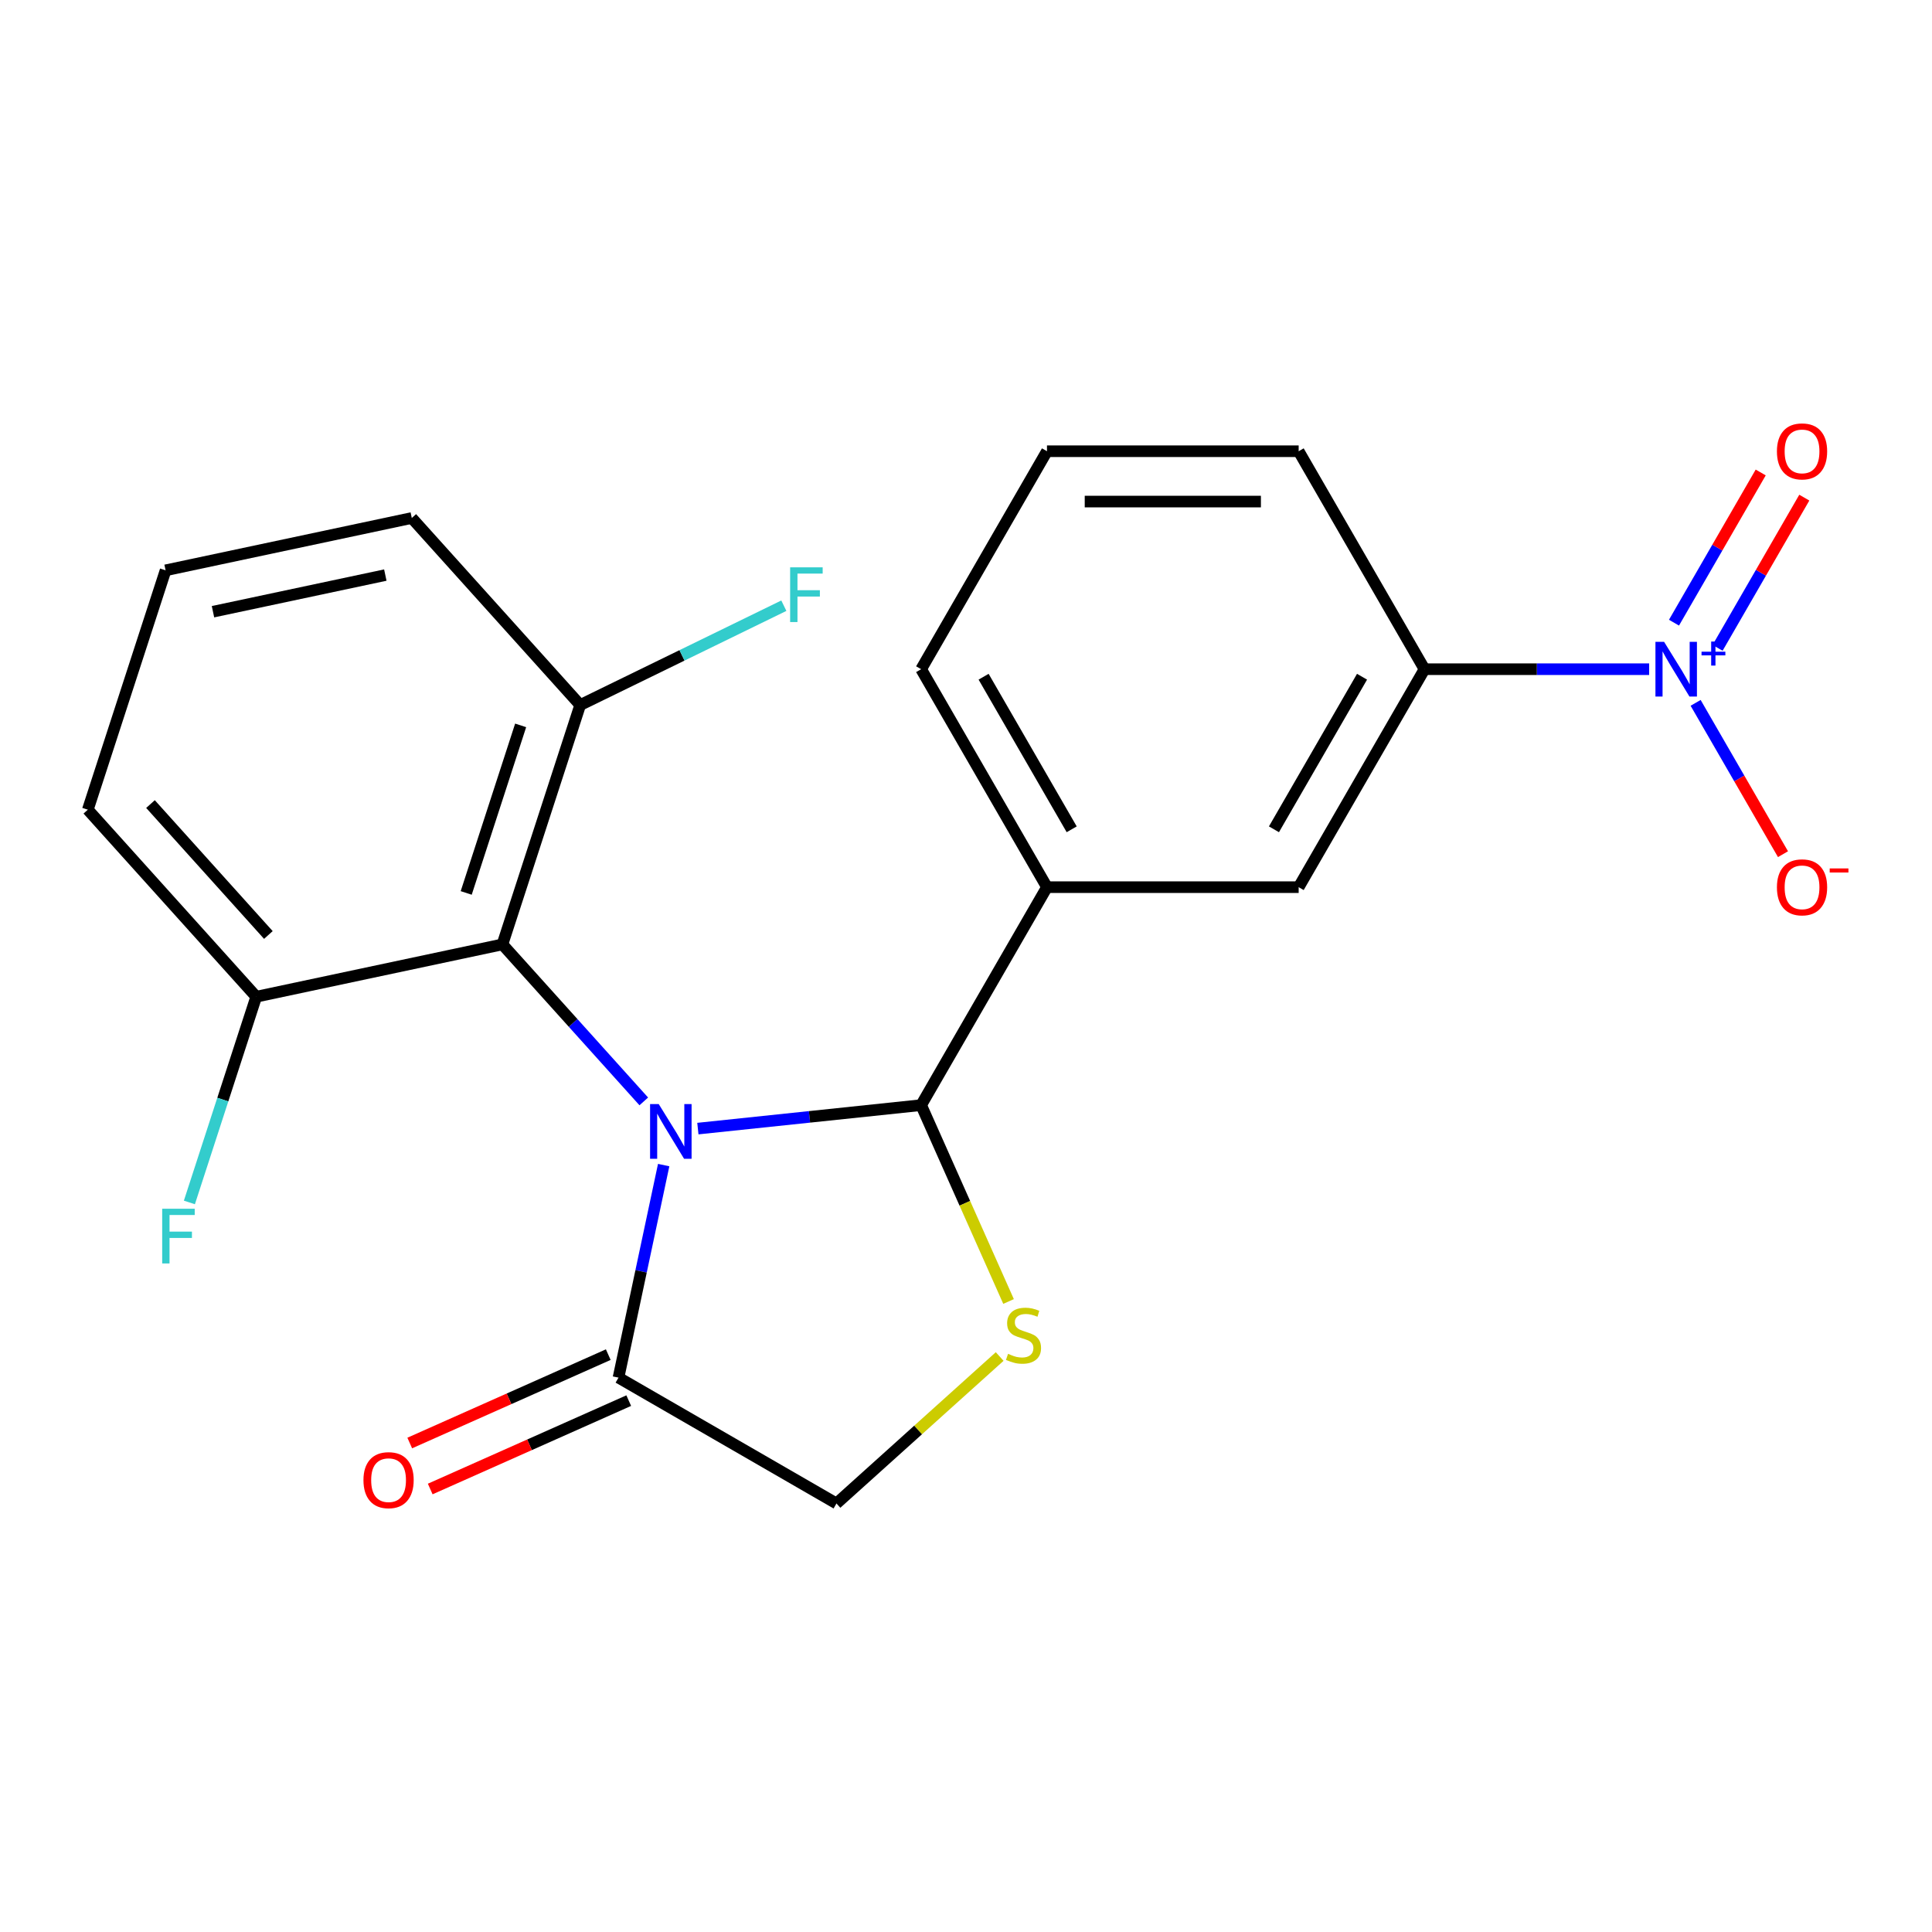 <?xml version='1.0' encoding='iso-8859-1'?>
<svg version='1.1' baseProfile='full'
              xmlns='http://www.w3.org/2000/svg'
                      xmlns:rdkit='http://www.rdkit.org/xml'
                      xmlns:xlink='http://www.w3.org/1999/xlink'
                  xml:space='preserve'
width='1000px' height='1000px' viewBox='0 0 1000 1000'>
<!-- END OF HEADER -->
<rect style='opacity:1.0;fill:#FFFFFF;stroke:none' width='1000' height='1000' x='0' y='0'> </rect>
<path class='bond-0' d='M 361.216,584.16 L 418.997,578.087' style='fill:none;fill-rule:evenodd;stroke:#0000FF;stroke-width:6px;stroke-linecap:butt;stroke-linejoin:miter;stroke-opacity:1' />
<path class='bond-0' d='M 418.997,578.087 L 476.778,572.014' style='fill:none;fill-rule:evenodd;stroke:#000000;stroke-width:6px;stroke-linecap:butt;stroke-linejoin:miter;stroke-opacity:1' />
<path class='bond-2' d='M 333.222,570.086 L 296.636,529.453' style='fill:none;fill-rule:evenodd;stroke:#0000FF;stroke-width:6px;stroke-linecap:butt;stroke-linejoin:miter;stroke-opacity:1' />
<path class='bond-2' d='M 296.636,529.453 L 260.05,488.82' style='fill:none;fill-rule:evenodd;stroke:#000000;stroke-width:6px;stroke-linecap:butt;stroke-linejoin:miter;stroke-opacity:1' />
<path class='bond-4' d='M 343.517,603.048 L 331.825,658.053' style='fill:none;fill-rule:evenodd;stroke:#0000FF;stroke-width:6px;stroke-linecap:butt;stroke-linejoin:miter;stroke-opacity:1' />
<path class='bond-4' d='M 331.825,658.053 L 320.134,713.057' style='fill:none;fill-rule:evenodd;stroke:#000000;stroke-width:6px;stroke-linecap:butt;stroke-linejoin:miter;stroke-opacity:1' />
<path class='bond-3' d='M 476.778,572.014 L 499.403,622.831' style='fill:none;fill-rule:evenodd;stroke:#000000;stroke-width:6px;stroke-linecap:butt;stroke-linejoin:miter;stroke-opacity:1' />
<path class='bond-3' d='M 499.403,622.831 L 522.028,673.647' style='fill:none;fill-rule:evenodd;stroke:#CCCC00;stroke-width:6px;stroke-linecap:butt;stroke-linejoin:miter;stroke-opacity:1' />
<path class='bond-5' d='M 476.778,572.014 L 541.914,459.195' style='fill:none;fill-rule:evenodd;stroke:#000000;stroke-width:6px;stroke-linecap:butt;stroke-linejoin:miter;stroke-opacity:1' />
<path class='bond-1' d='M 853.598,346.376 L 795.461,346.376' style='fill:none;fill-rule:evenodd;stroke:#0000FF;stroke-width:6px;stroke-linecap:butt;stroke-linejoin:miter;stroke-opacity:1' />
<path class='bond-1' d='M 795.461,346.376 L 737.323,346.376' style='fill:none;fill-rule:evenodd;stroke:#000000;stroke-width:6px;stroke-linecap:butt;stroke-linejoin:miter;stroke-opacity:1' />
<path class='bond-9' d='M 877.651,363.793 L 900.262,402.957' style='fill:none;fill-rule:evenodd;stroke:#0000FF;stroke-width:6px;stroke-linecap:butt;stroke-linejoin:miter;stroke-opacity:1' />
<path class='bond-9' d='M 900.262,402.957 L 922.874,442.121' style='fill:none;fill-rule:evenodd;stroke:#FF0000;stroke-width:6px;stroke-linecap:butt;stroke-linejoin:miter;stroke-opacity:1' />
<path class='bond-10' d='M 889.019,335.324 L 911.461,296.452' style='fill:none;fill-rule:evenodd;stroke:#0000FF;stroke-width:6px;stroke-linecap:butt;stroke-linejoin:miter;stroke-opacity:1' />
<path class='bond-10' d='M 911.461,296.452 L 933.904,257.58' style='fill:none;fill-rule:evenodd;stroke:#FF0000;stroke-width:6px;stroke-linecap:butt;stroke-linejoin:miter;stroke-opacity:1' />
<path class='bond-10' d='M 866.455,322.296 L 888.898,283.424' style='fill:none;fill-rule:evenodd;stroke:#0000FF;stroke-width:6px;stroke-linecap:butt;stroke-linejoin:miter;stroke-opacity:1' />
<path class='bond-10' d='M 888.898,283.424 L 911.34,244.553' style='fill:none;fill-rule:evenodd;stroke:#FF0000;stroke-width:6px;stroke-linecap:butt;stroke-linejoin:miter;stroke-opacity:1' />
<path class='bond-11' d='M 260.05,488.82 L 300.306,364.924' style='fill:none;fill-rule:evenodd;stroke:#000000;stroke-width:6px;stroke-linecap:butt;stroke-linejoin:miter;stroke-opacity:1' />
<path class='bond-11' d='M 241.309,462.184 L 269.488,375.457' style='fill:none;fill-rule:evenodd;stroke:#000000;stroke-width:6px;stroke-linecap:butt;stroke-linejoin:miter;stroke-opacity:1' />
<path class='bond-12' d='M 260.05,488.82 L 132.624,515.905' style='fill:none;fill-rule:evenodd;stroke:#000000;stroke-width:6px;stroke-linecap:butt;stroke-linejoin:miter;stroke-opacity:1' />
<path class='bond-22' d='M 517.428,702.132 L 475.19,740.163' style='fill:none;fill-rule:evenodd;stroke:#CCCC00;stroke-width:6px;stroke-linecap:butt;stroke-linejoin:miter;stroke-opacity:1' />
<path class='bond-22' d='M 475.19,740.163 L 432.953,778.193' style='fill:none;fill-rule:evenodd;stroke:#000000;stroke-width:6px;stroke-linecap:butt;stroke-linejoin:miter;stroke-opacity:1' />
<path class='bond-8' d='M 320.134,713.057 L 432.953,778.193' style='fill:none;fill-rule:evenodd;stroke:#000000;stroke-width:6px;stroke-linecap:butt;stroke-linejoin:miter;stroke-opacity:1' />
<path class='bond-13' d='M 314.835,701.156 L 263.459,724.031' style='fill:none;fill-rule:evenodd;stroke:#000000;stroke-width:6px;stroke-linecap:butt;stroke-linejoin:miter;stroke-opacity:1' />
<path class='bond-13' d='M 263.459,724.031 L 212.082,746.905' style='fill:none;fill-rule:evenodd;stroke:#FF0000;stroke-width:6px;stroke-linecap:butt;stroke-linejoin:miter;stroke-opacity:1' />
<path class='bond-13' d='M 325.432,724.958 L 274.056,747.833' style='fill:none;fill-rule:evenodd;stroke:#000000;stroke-width:6px;stroke-linecap:butt;stroke-linejoin:miter;stroke-opacity:1' />
<path class='bond-13' d='M 274.056,747.833 L 222.679,770.707' style='fill:none;fill-rule:evenodd;stroke:#FF0000;stroke-width:6px;stroke-linecap:butt;stroke-linejoin:miter;stroke-opacity:1' />
<path class='bond-7' d='M 541.914,459.195 L 672.187,459.195' style='fill:none;fill-rule:evenodd;stroke:#000000;stroke-width:6px;stroke-linecap:butt;stroke-linejoin:miter;stroke-opacity:1' />
<path class='bond-16' d='M 541.914,459.195 L 476.778,346.376' style='fill:none;fill-rule:evenodd;stroke:#000000;stroke-width:6px;stroke-linecap:butt;stroke-linejoin:miter;stroke-opacity:1' />
<path class='bond-16' d='M 554.707,429.245 L 509.112,350.271' style='fill:none;fill-rule:evenodd;stroke:#000000;stroke-width:6px;stroke-linecap:butt;stroke-linejoin:miter;stroke-opacity:1' />
<path class='bond-6' d='M 737.323,346.376 L 672.187,459.195' style='fill:none;fill-rule:evenodd;stroke:#000000;stroke-width:6px;stroke-linecap:butt;stroke-linejoin:miter;stroke-opacity:1' />
<path class='bond-6' d='M 704.988,350.271 L 659.393,429.245' style='fill:none;fill-rule:evenodd;stroke:#000000;stroke-width:6px;stroke-linecap:butt;stroke-linejoin:miter;stroke-opacity:1' />
<path class='bond-24' d='M 737.323,346.376 L 672.187,233.556' style='fill:none;fill-rule:evenodd;stroke:#000000;stroke-width:6px;stroke-linecap:butt;stroke-linejoin:miter;stroke-opacity:1' />
<path class='bond-15' d='M 300.306,364.924 L 353.01,339.215' style='fill:none;fill-rule:evenodd;stroke:#000000;stroke-width:6px;stroke-linecap:butt;stroke-linejoin:miter;stroke-opacity:1' />
<path class='bond-15' d='M 353.01,339.215 L 405.714,313.506' style='fill:none;fill-rule:evenodd;stroke:#33CCCC;stroke-width:6px;stroke-linecap:butt;stroke-linejoin:miter;stroke-opacity:1' />
<path class='bond-20' d='M 300.306,364.924 L 213.137,268.112' style='fill:none;fill-rule:evenodd;stroke:#000000;stroke-width:6px;stroke-linecap:butt;stroke-linejoin:miter;stroke-opacity:1' />
<path class='bond-14' d='M 132.624,515.905 L 115.325,569.145' style='fill:none;fill-rule:evenodd;stroke:#000000;stroke-width:6px;stroke-linecap:butt;stroke-linejoin:miter;stroke-opacity:1' />
<path class='bond-14' d='M 115.325,569.145 L 98.026,622.385' style='fill:none;fill-rule:evenodd;stroke:#33CCCC;stroke-width:6px;stroke-linecap:butt;stroke-linejoin:miter;stroke-opacity:1' />
<path class='bond-21' d='M 132.624,515.905 L 45.455,419.094' style='fill:none;fill-rule:evenodd;stroke:#000000;stroke-width:6px;stroke-linecap:butt;stroke-linejoin:miter;stroke-opacity:1' />
<path class='bond-21' d='M 138.911,483.95 L 77.892,416.182' style='fill:none;fill-rule:evenodd;stroke:#000000;stroke-width:6px;stroke-linecap:butt;stroke-linejoin:miter;stroke-opacity:1' />
<path class='bond-18' d='M 476.778,346.376 L 541.914,233.556' style='fill:none;fill-rule:evenodd;stroke:#000000;stroke-width:6px;stroke-linecap:butt;stroke-linejoin:miter;stroke-opacity:1' />
<path class='bond-17' d='M 672.187,233.556 L 541.914,233.556' style='fill:none;fill-rule:evenodd;stroke:#000000;stroke-width:6px;stroke-linecap:butt;stroke-linejoin:miter;stroke-opacity:1' />
<path class='bond-17' d='M 652.646,259.611 L 561.455,259.611' style='fill:none;fill-rule:evenodd;stroke:#000000;stroke-width:6px;stroke-linecap:butt;stroke-linejoin:miter;stroke-opacity:1' />
<path class='bond-19' d='M 85.711,295.197 L 45.455,419.094' style='fill:none;fill-rule:evenodd;stroke:#000000;stroke-width:6px;stroke-linecap:butt;stroke-linejoin:miter;stroke-opacity:1' />
<path class='bond-23' d='M 85.711,295.197 L 213.137,268.112' style='fill:none;fill-rule:evenodd;stroke:#000000;stroke-width:6px;stroke-linecap:butt;stroke-linejoin:miter;stroke-opacity:1' />
<path class='bond-23' d='M 110.242,316.62 L 199.44,297.66' style='fill:none;fill-rule:evenodd;stroke:#000000;stroke-width:6px;stroke-linecap:butt;stroke-linejoin:miter;stroke-opacity:1' />
<path  class='atom-0' d='M 340.959 571.471
L 350.239 586.471
Q 351.159 587.951, 352.639 590.631
Q 354.119 593.311, 354.199 593.471
L 354.199 571.471
L 357.959 571.471
L 357.959 599.791
L 354.079 599.791
L 344.119 583.391
Q 342.959 581.471, 341.719 579.271
Q 340.519 577.071, 340.159 576.391
L 340.159 599.791
L 336.479 599.791
L 336.479 571.471
L 340.959 571.471
' fill='#0000FF'/>
<path  class='atom-2' d='M 861.335 332.216
L 870.615 347.216
Q 871.535 348.696, 873.015 351.376
Q 874.495 354.056, 874.575 354.216
L 874.575 332.216
L 878.335 332.216
L 878.335 360.536
L 874.455 360.536
L 864.495 344.136
Q 863.335 342.216, 862.095 340.016
Q 860.895 337.816, 860.535 337.136
L 860.535 360.536
L 856.855 360.536
L 856.855 332.216
L 861.335 332.216
' fill='#0000FF'/>
<path  class='atom-2' d='M 880.711 337.321
L 885.701 337.321
L 885.701 332.067
L 887.918 332.067
L 887.918 337.321
L 893.04 337.321
L 893.04 339.221
L 887.918 339.221
L 887.918 344.501
L 885.701 344.501
L 885.701 339.221
L 880.711 339.221
L 880.711 337.321
' fill='#0000FF'/>
<path  class='atom-4' d='M 521.764 700.744
Q 522.084 700.864, 523.404 701.424
Q 524.724 701.984, 526.164 702.344
Q 527.644 702.664, 529.084 702.664
Q 531.764 702.664, 533.324 701.384
Q 534.884 700.064, 534.884 697.784
Q 534.884 696.224, 534.084 695.264
Q 533.324 694.304, 532.124 693.784
Q 530.924 693.264, 528.924 692.664
Q 526.404 691.904, 524.884 691.184
Q 523.404 690.464, 522.324 688.944
Q 521.284 687.424, 521.284 684.864
Q 521.284 681.304, 523.684 679.104
Q 526.124 676.904, 530.924 676.904
Q 534.204 676.904, 537.924 678.464
L 537.004 681.544
Q 533.604 680.144, 531.044 680.144
Q 528.284 680.144, 526.764 681.304
Q 525.244 682.424, 525.284 684.384
Q 525.284 685.904, 526.044 686.824
Q 526.844 687.744, 527.964 688.264
Q 529.124 688.784, 531.044 689.384
Q 533.604 690.184, 535.124 690.984
Q 536.644 691.784, 537.724 693.424
Q 538.844 695.024, 538.844 697.784
Q 538.844 701.704, 536.204 703.824
Q 533.604 705.904, 529.244 705.904
Q 526.724 705.904, 524.804 705.344
Q 522.924 704.824, 520.684 703.904
L 521.764 700.744
' fill='#CCCC00'/>
<path  class='atom-10' d='M 919.732 459.275
Q 919.732 452.475, 923.092 448.675
Q 926.452 444.875, 932.732 444.875
Q 939.012 444.875, 942.372 448.675
Q 945.732 452.475, 945.732 459.275
Q 945.732 466.155, 942.332 470.075
Q 938.932 473.955, 932.732 473.955
Q 926.492 473.955, 923.092 470.075
Q 919.732 466.195, 919.732 459.275
M 932.732 470.755
Q 937.052 470.755, 939.372 467.875
Q 941.732 464.955, 941.732 459.275
Q 941.732 453.715, 939.372 450.915
Q 937.052 448.075, 932.732 448.075
Q 928.412 448.075, 926.052 450.875
Q 923.732 453.675, 923.732 459.275
Q 923.732 464.995, 926.052 467.875
Q 928.412 470.755, 932.732 470.755
' fill='#FF0000'/>
<path  class='atom-10' d='M 947.052 449.497
L 956.74 449.497
L 956.74 451.609
L 947.052 451.609
L 947.052 449.497
' fill='#FF0000'/>
<path  class='atom-11' d='M 919.732 233.636
Q 919.732 226.836, 923.092 223.036
Q 926.452 219.236, 932.732 219.236
Q 939.012 219.236, 942.372 223.036
Q 945.732 226.836, 945.732 233.636
Q 945.732 240.516, 942.332 244.436
Q 938.932 248.316, 932.732 248.316
Q 926.492 248.316, 923.092 244.436
Q 919.732 240.556, 919.732 233.636
M 932.732 245.116
Q 937.052 245.116, 939.372 242.236
Q 941.732 239.316, 941.732 233.636
Q 941.732 228.076, 939.372 225.276
Q 937.052 222.436, 932.732 222.436
Q 928.412 222.436, 926.052 225.236
Q 923.732 228.036, 923.732 233.636
Q 923.732 239.356, 926.052 242.236
Q 928.412 245.116, 932.732 245.116
' fill='#FF0000'/>
<path  class='atom-14' d='M 188.124 766.124
Q 188.124 759.324, 191.484 755.524
Q 194.844 751.724, 201.124 751.724
Q 207.404 751.724, 210.764 755.524
Q 214.124 759.324, 214.124 766.124
Q 214.124 773.004, 210.724 776.924
Q 207.324 780.804, 201.124 780.804
Q 194.884 780.804, 191.484 776.924
Q 188.124 773.044, 188.124 766.124
M 201.124 777.604
Q 205.444 777.604, 207.764 774.724
Q 210.124 771.804, 210.124 766.124
Q 210.124 760.564, 207.764 757.764
Q 205.444 754.924, 201.124 754.924
Q 196.804 754.924, 194.444 757.724
Q 192.124 760.524, 192.124 766.124
Q 192.124 771.844, 194.444 774.724
Q 196.804 777.604, 201.124 777.604
' fill='#FF0000'/>
<path  class='atom-15' d='M 83.947 625.642
L 100.787 625.642
L 100.787 628.882
L 87.747 628.882
L 87.747 637.482
L 99.347 637.482
L 99.347 640.762
L 87.747 640.762
L 87.747 653.962
L 83.947 653.962
L 83.947 625.642
' fill='#33CCCC'/>
<path  class='atom-16' d='M 408.971 293.65
L 425.811 293.65
L 425.811 296.89
L 412.771 296.89
L 412.771 305.49
L 424.371 305.49
L 424.371 308.77
L 412.771 308.77
L 412.771 321.97
L 408.971 321.97
L 408.971 293.65
' fill='#33CCCC'/>
</svg>
